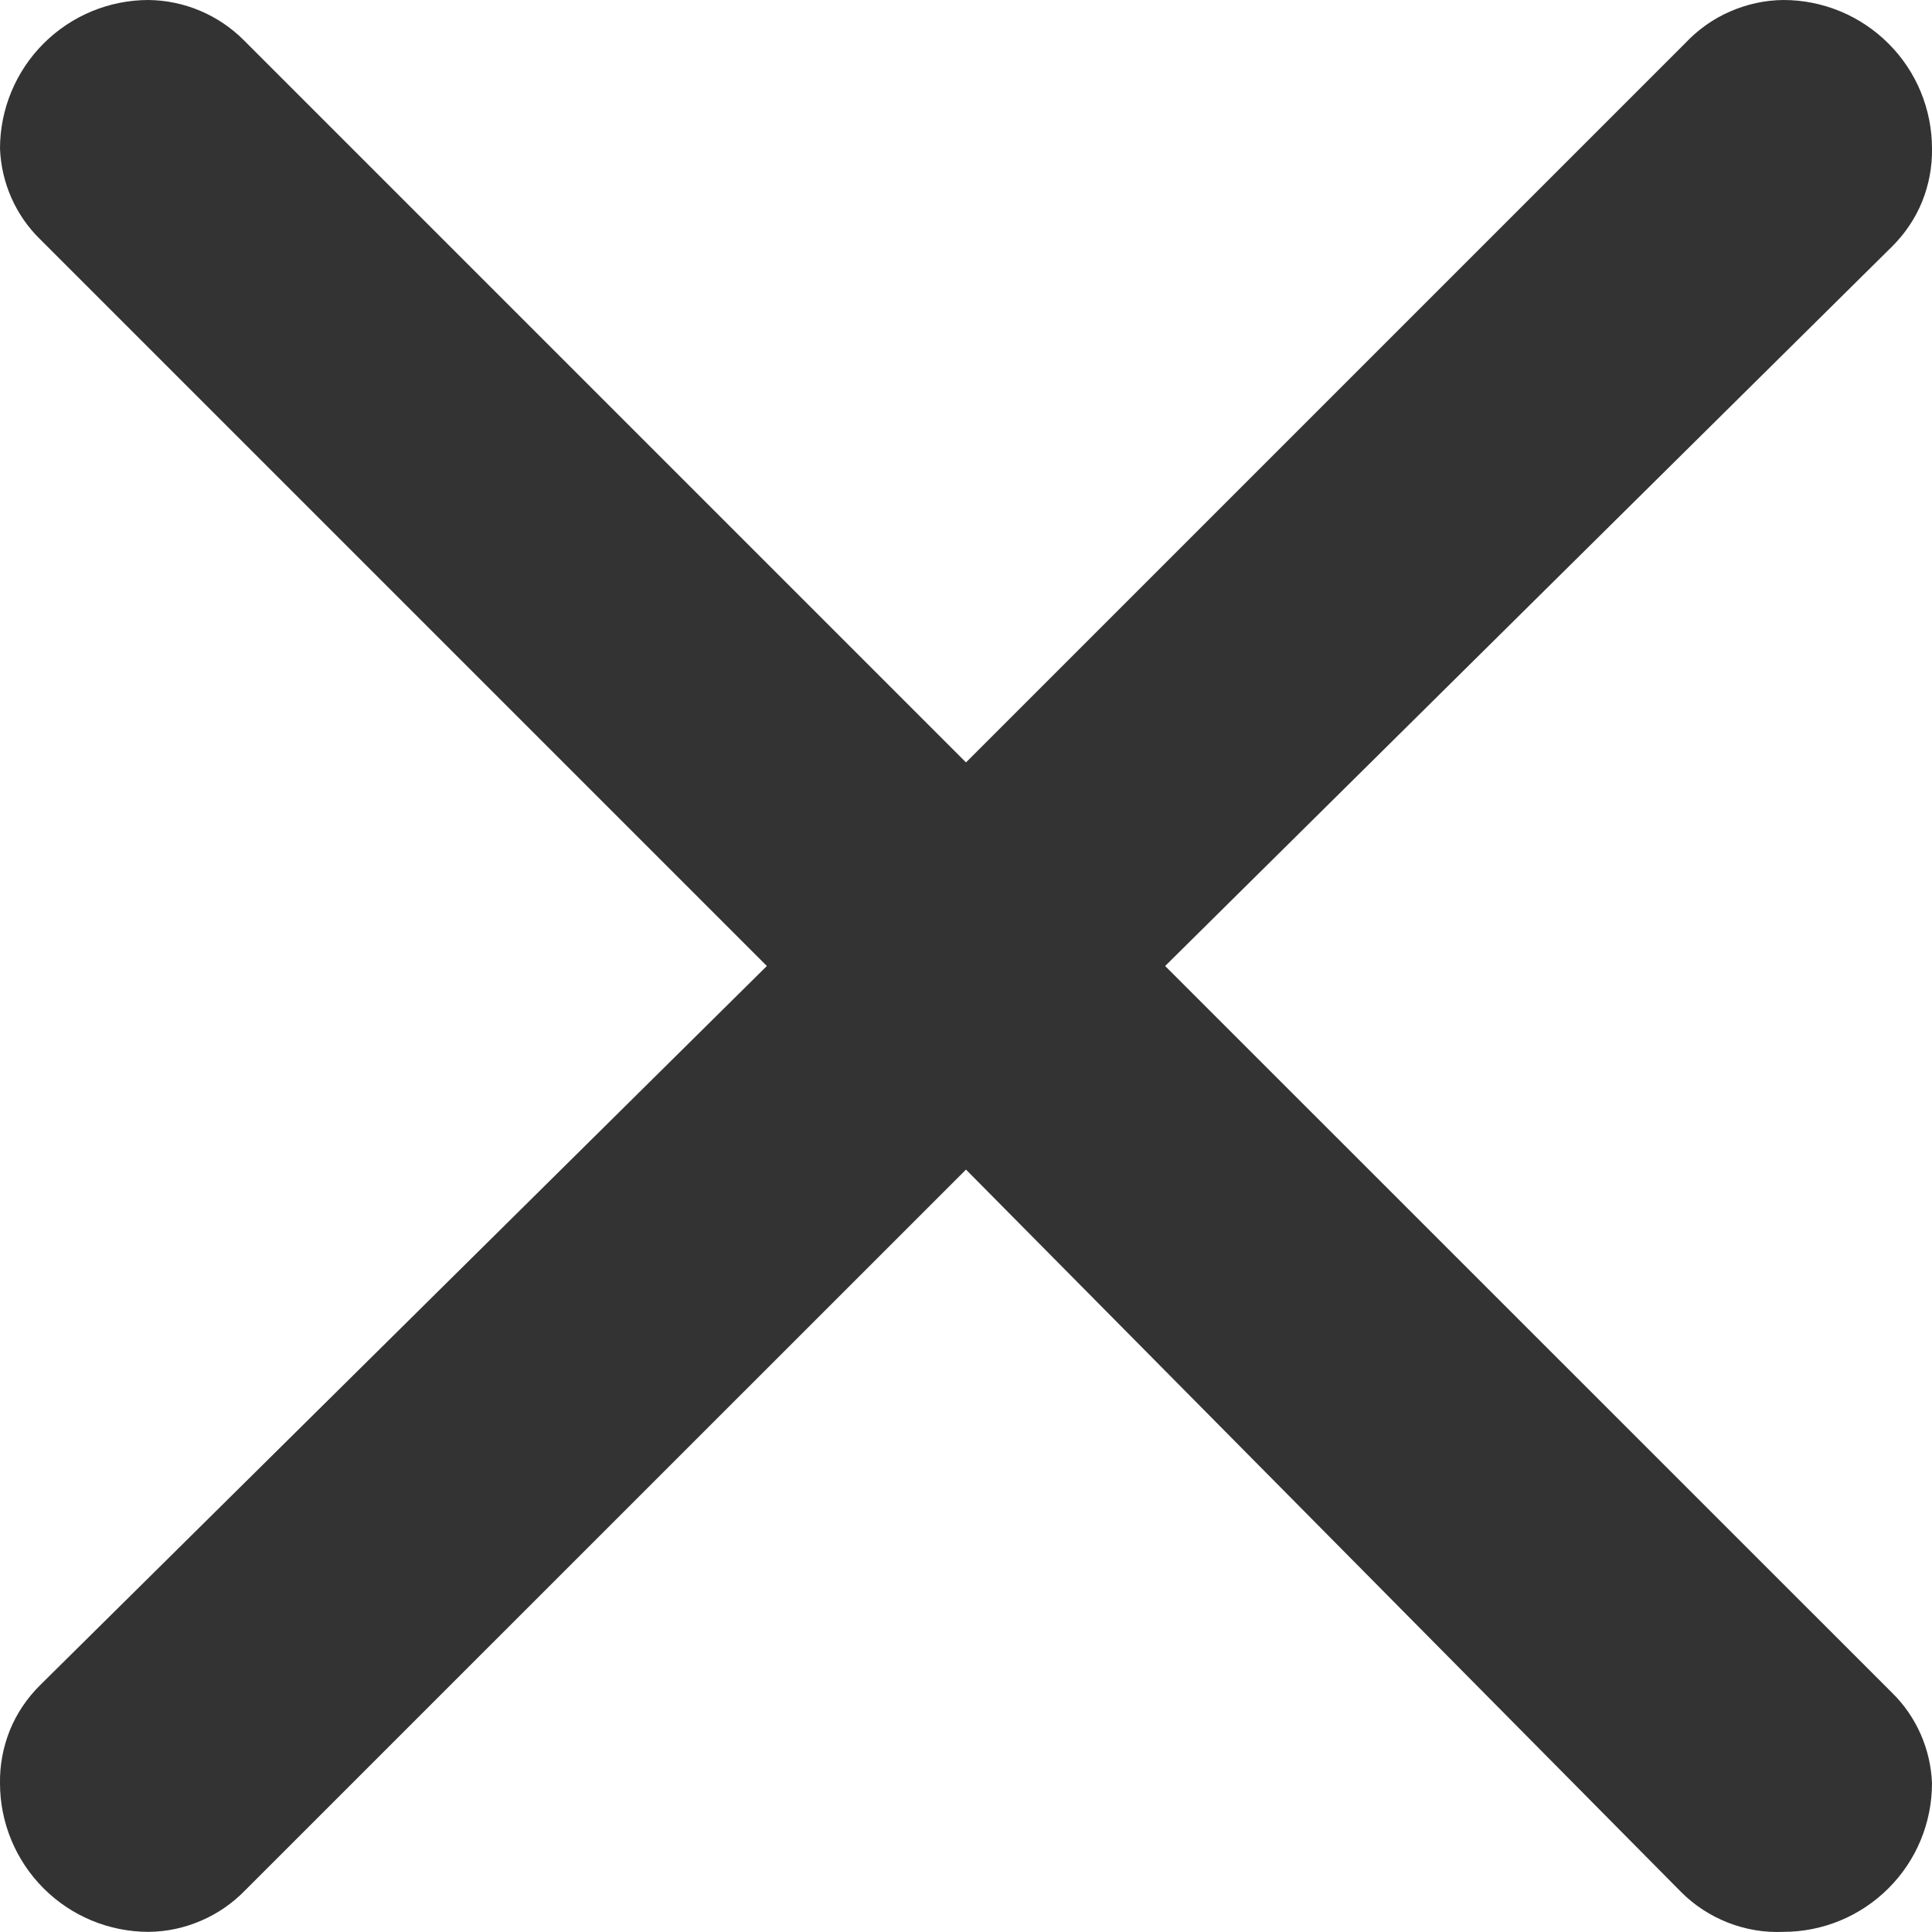 <svg width="13" height="13" viewBox="0 0 13 13" fill="none" xmlns="http://www.w3.org/2000/svg">
<path d="M1.64 0.27L6.5 5.13L11.34 0.29C11.425 0.2 11.527 0.127 11.64 0.078C11.754 0.028 11.876 0.001 12 0C12.265 0 12.519 0.105 12.707 0.293C12.895 0.48 13 0.735 13 1C13.002 1.123 12.979 1.244 12.933 1.358C12.887 1.471 12.817 1.574 12.73 1.66L7.84 6.5L12.73 11.389C12.895 11.55 12.991 11.769 13 11.999C13 12.264 12.895 12.519 12.707 12.706C12.519 12.894 12.265 12.999 12 12.999C11.872 13.005 11.745 12.983 11.627 12.937C11.508 12.89 11.4 12.82 11.31 12.729L6.5 7.87L1.65 12.719C1.566 12.806 1.465 12.876 1.353 12.924C1.242 12.972 1.122 12.998 1 12.999C0.735 12.999 0.481 12.894 0.293 12.706C0.106 12.519 0 12.264 0 11.999C-0.002 11.877 0.021 11.755 0.067 11.641C0.113 11.528 0.183 11.425 0.27 11.339L5.16 6.5L0.27 1.61C0.105 1.449 0.009 1.23 0 1C0 0.735 0.106 0.48 0.293 0.293C0.481 0.105 0.735 0 1 0C1.24 0.003 1.47 0.1 1.64 0.27Z" fill="#333333"/>
</svg>
